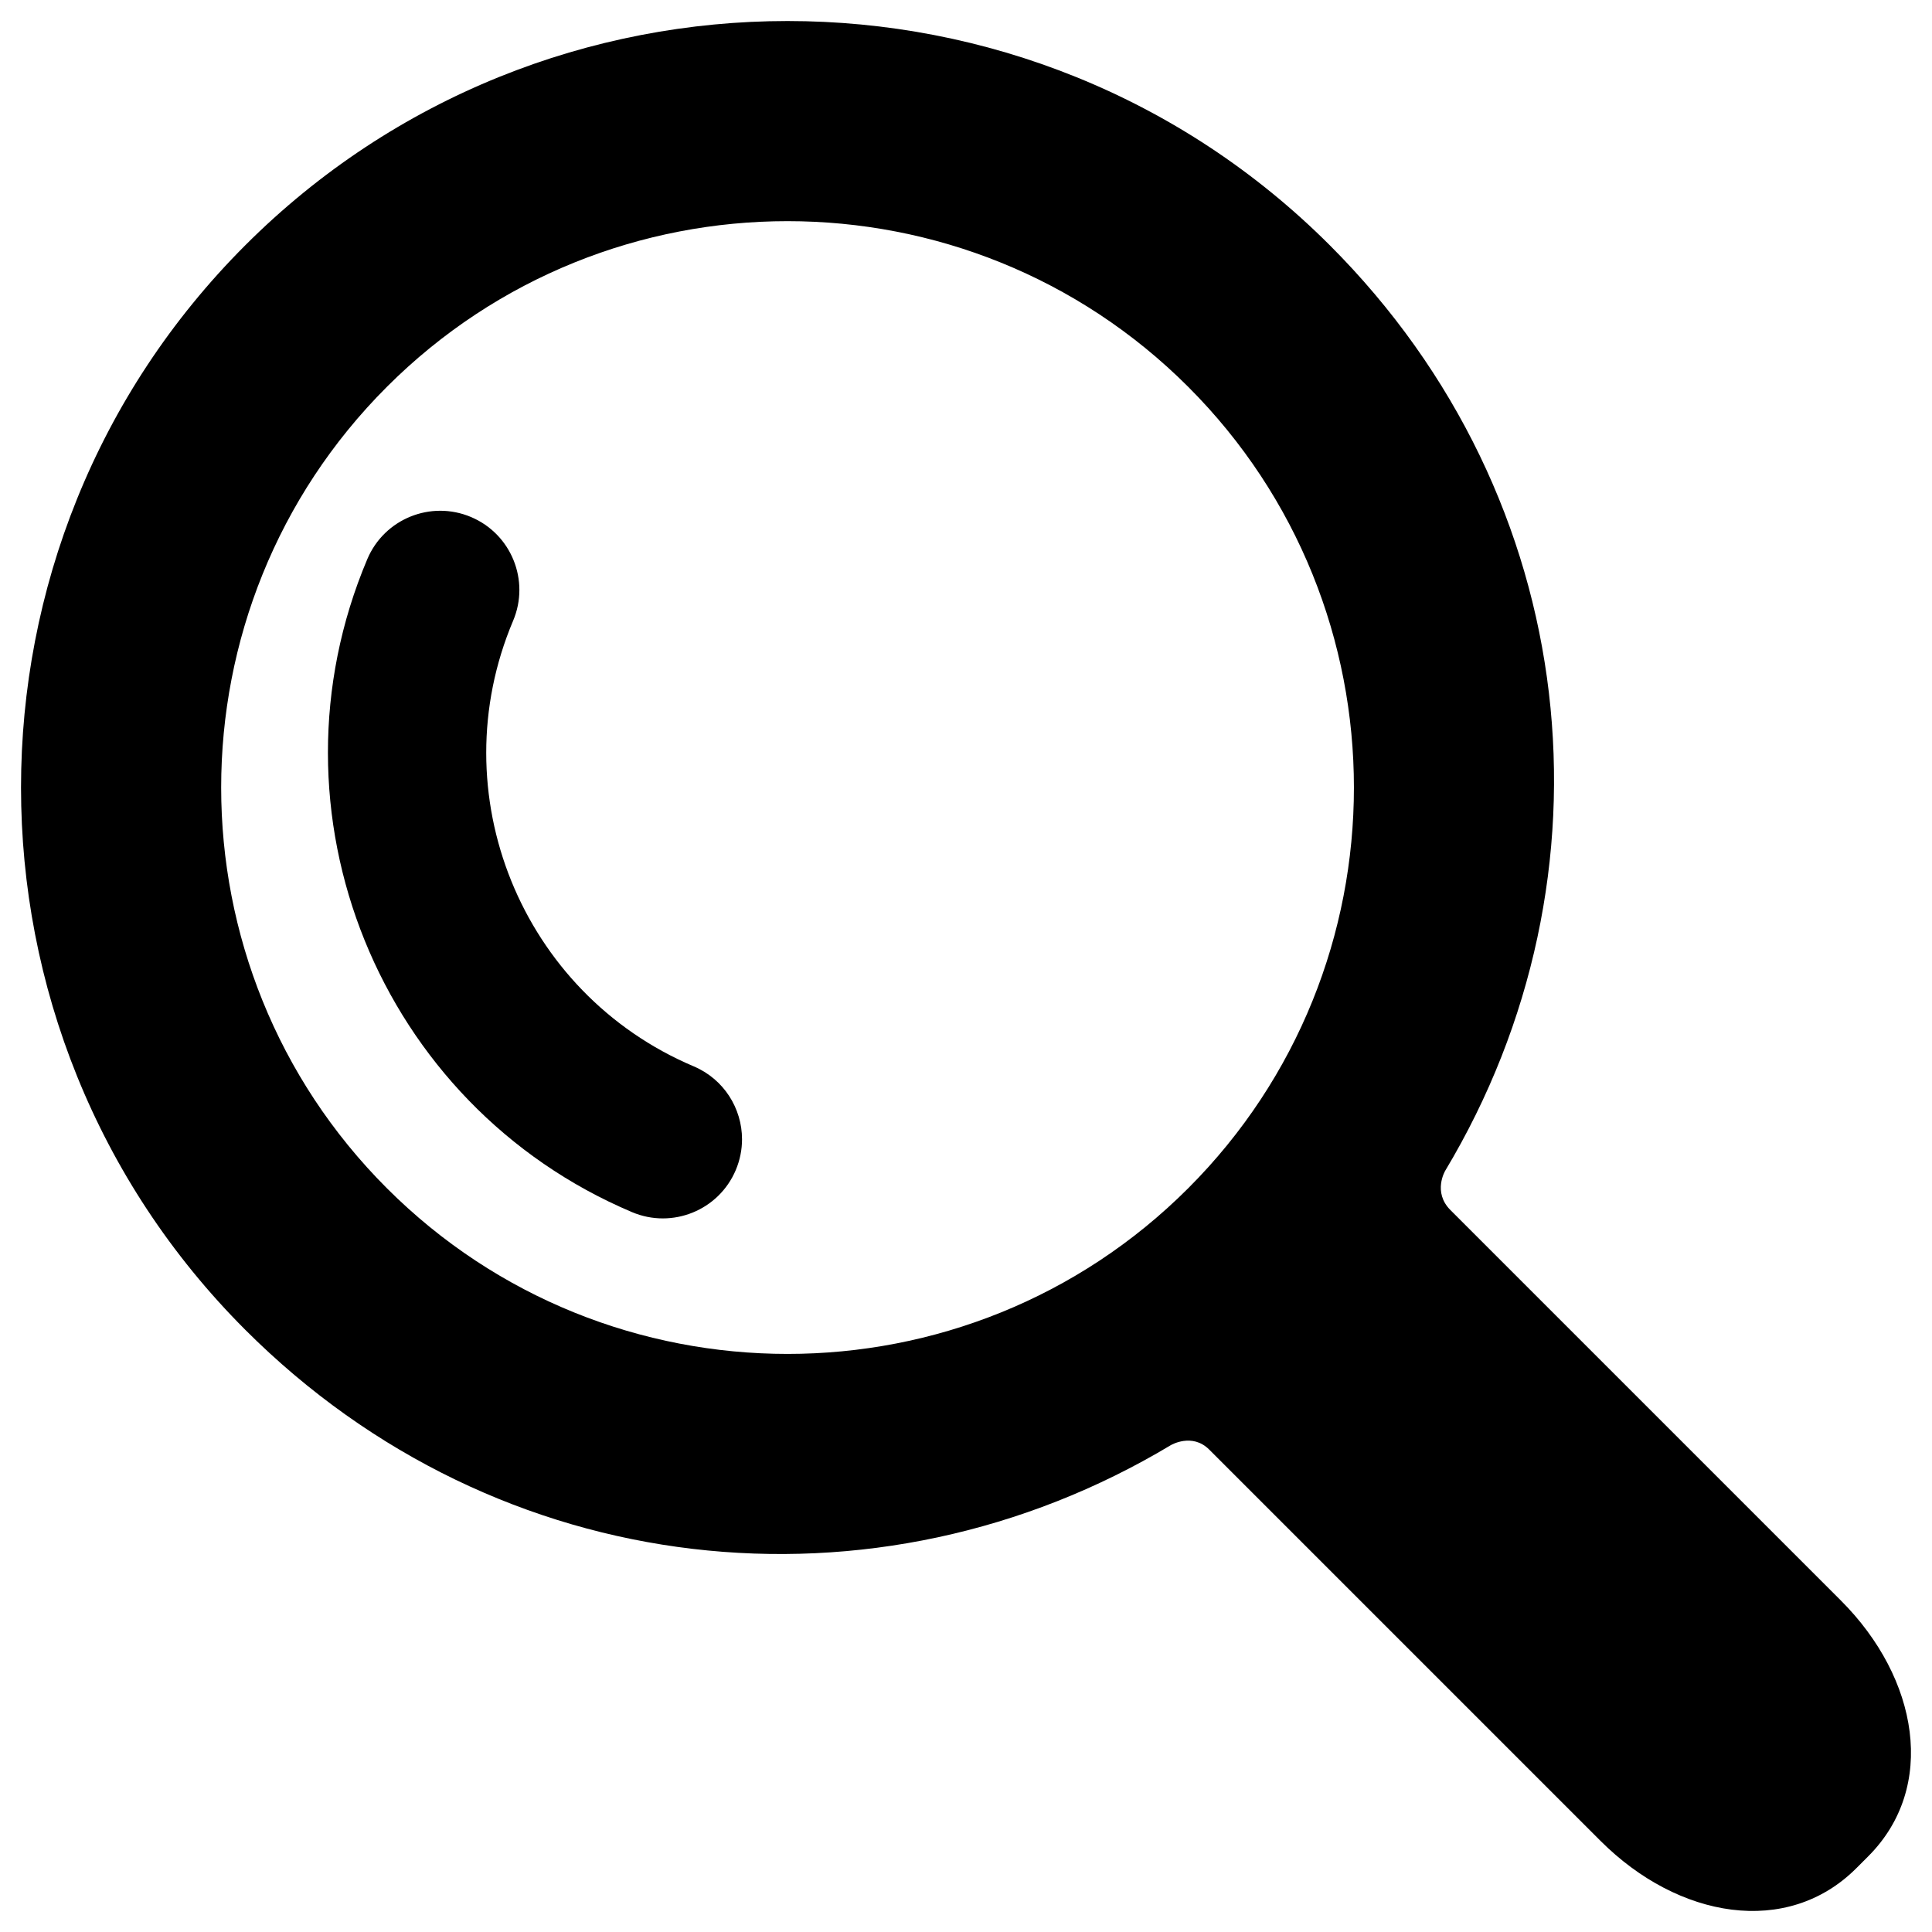 <?xml version="1.0" encoding="utf-8"?>
<!-- Generator: Adobe Illustrator 16.0.0, SVG Export Plug-In . SVG Version: 6.00 Build 0)  -->
<!DOCTYPE svg PUBLIC "-//W3C//DTD SVG 1.1//EN" "http://www.w3.org/Graphics/SVG/1.1/DTD/svg11.dtd">
<svg version="1.1" id="Capa_1" xmlns="http://www.w3.org/2000/svg" xmlns:xlink="http://www.w3.org/1999/xlink" x="0px" y="0px"
	 width="310.42px" height="310.42px" viewBox="0 0 310.42 310.42" style="enable-background:new 0 0 310.42 310.42;"
	 xml:space="preserve">
<g>
	<g>
		<path d="M213.665,39.409c-48.042-48.042-126.214-48.041-174.256,0c-48.042,48.042-48.042,126.213,0,174.254
			c40.757,40.758,101.374,46.93,148.709,18.535c0,0,3.423-2.04,6.175,0.715c15.714,15.715,62.864,62.864,62.864,62.864
			c12.512,12.513,30.009,15.491,41.105,4.396l1.908-1.91c11.1-11.097,8.121-28.594-4.392-41.105c0,0-47.05-47.049-62.732-62.732
			c-2.887-2.887-0.847-6.308-0.847-6.308C260.595,140.783,254.422,80.166,213.665,39.409z M190.916,190.915
			c-35.499,35.498-93.258,35.497-128.757-0.001c-35.497-35.499-35.498-93.258,0-128.756s93.258-35.498,128.757,0
			C226.412,97.657,226.412,155.416,190.916,190.915z"/>
		<g>
			<path d="M119.224,183.051c0,1.652-0.325,3.332-1.008,4.951c-2.737,6.467-10.199,9.492-16.667,6.755
				c-40.655-17.203-59.733-64.272-42.53-104.927c2.737-6.467,10.199-9.493,16.667-6.756c6.468,2.738,9.492,10.199,6.756,16.668
				c-11.737,27.736,1.28,59.855,29.018,71.591C116.31,173.387,119.224,178.097,119.224,183.051z"/>
		</g>
	</g>
</g>
</svg>
